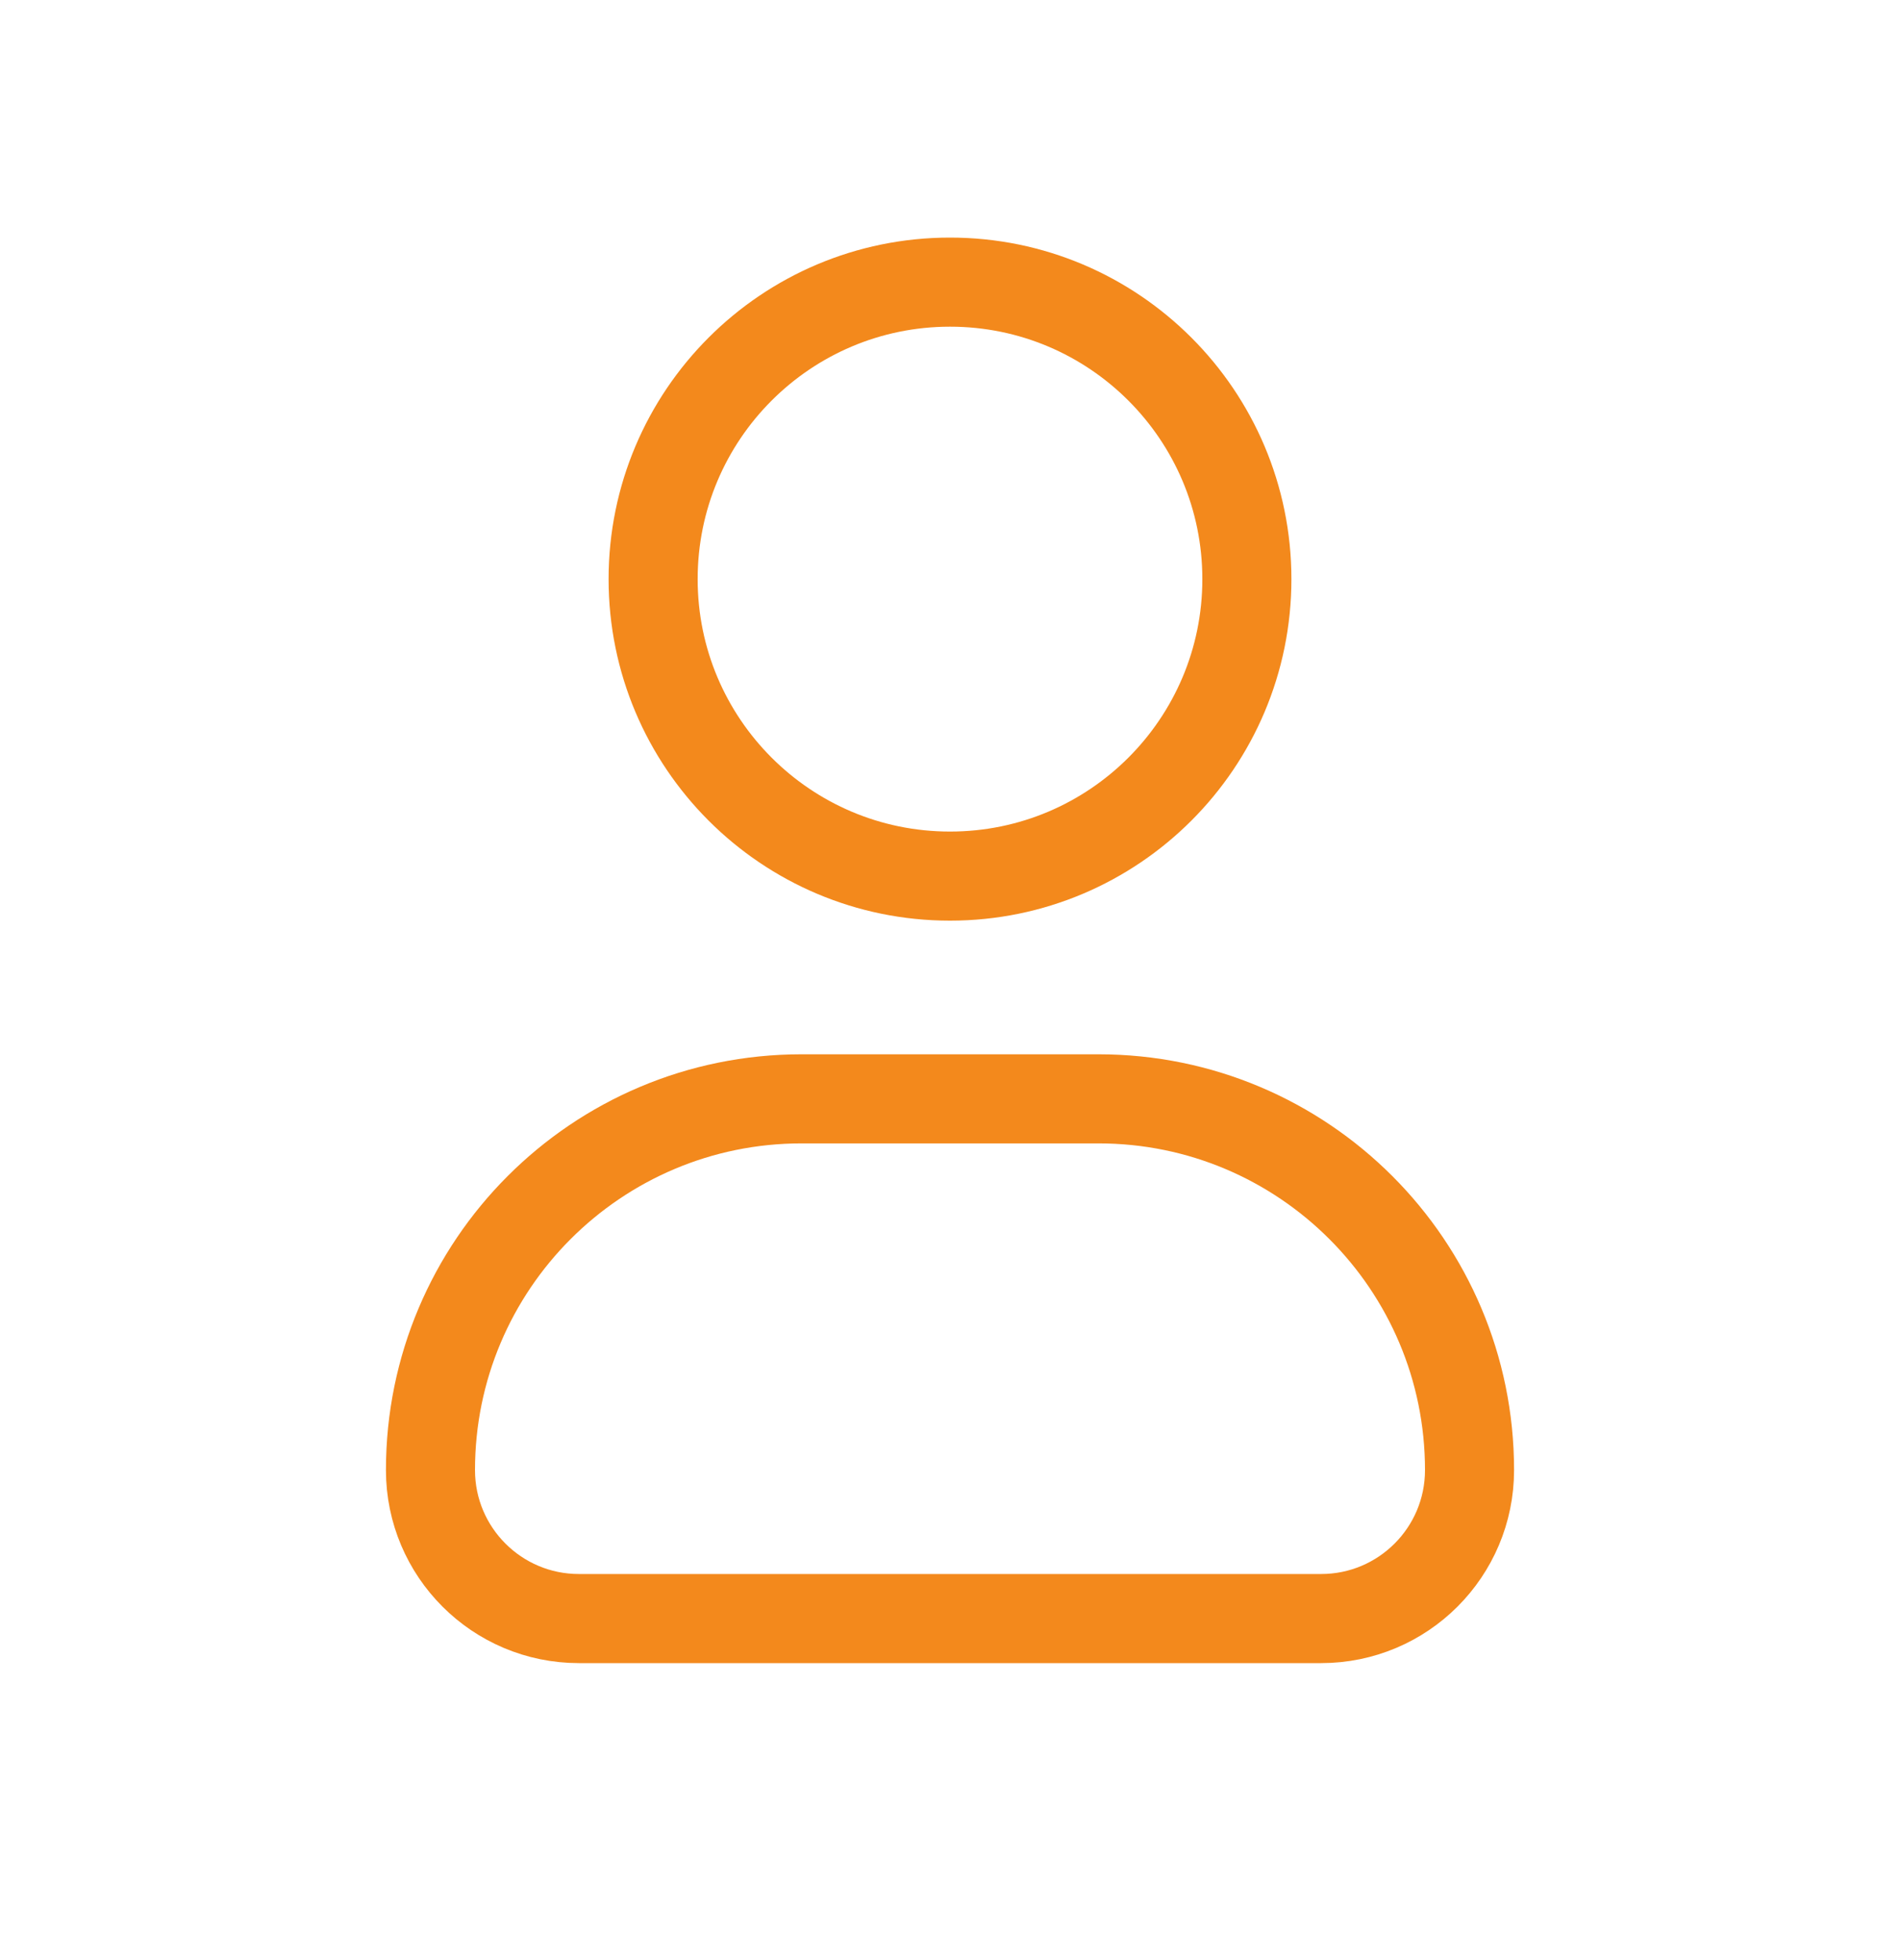 <svg width="32" height="33" viewBox="0 0 32 33" fill="none" xmlns="http://www.w3.org/2000/svg">
<path d="M21 9.75C21 12.511 18.761 14.75 16 14.75C13.239 14.75 11 12.511 11 9.75C11 6.989 13.239 4.75 16 4.75C18.761 4.75 21 6.989 21 9.75Z" stroke="#F3891C" stroke-width="1.5"/>
<path d="M18.5 18.5H13.5C10.048 18.5 7.25 21.298 7.25 24.75C7.25 26.131 8.369 27.25 9.75 27.25H22.25C23.631 27.25 24.75 26.131 24.75 24.75C24.75 21.298 21.952 18.5 18.5 18.5Z" stroke="#F3891C" stroke-width="1.5" stroke-linejoin="round"/>
</svg>
